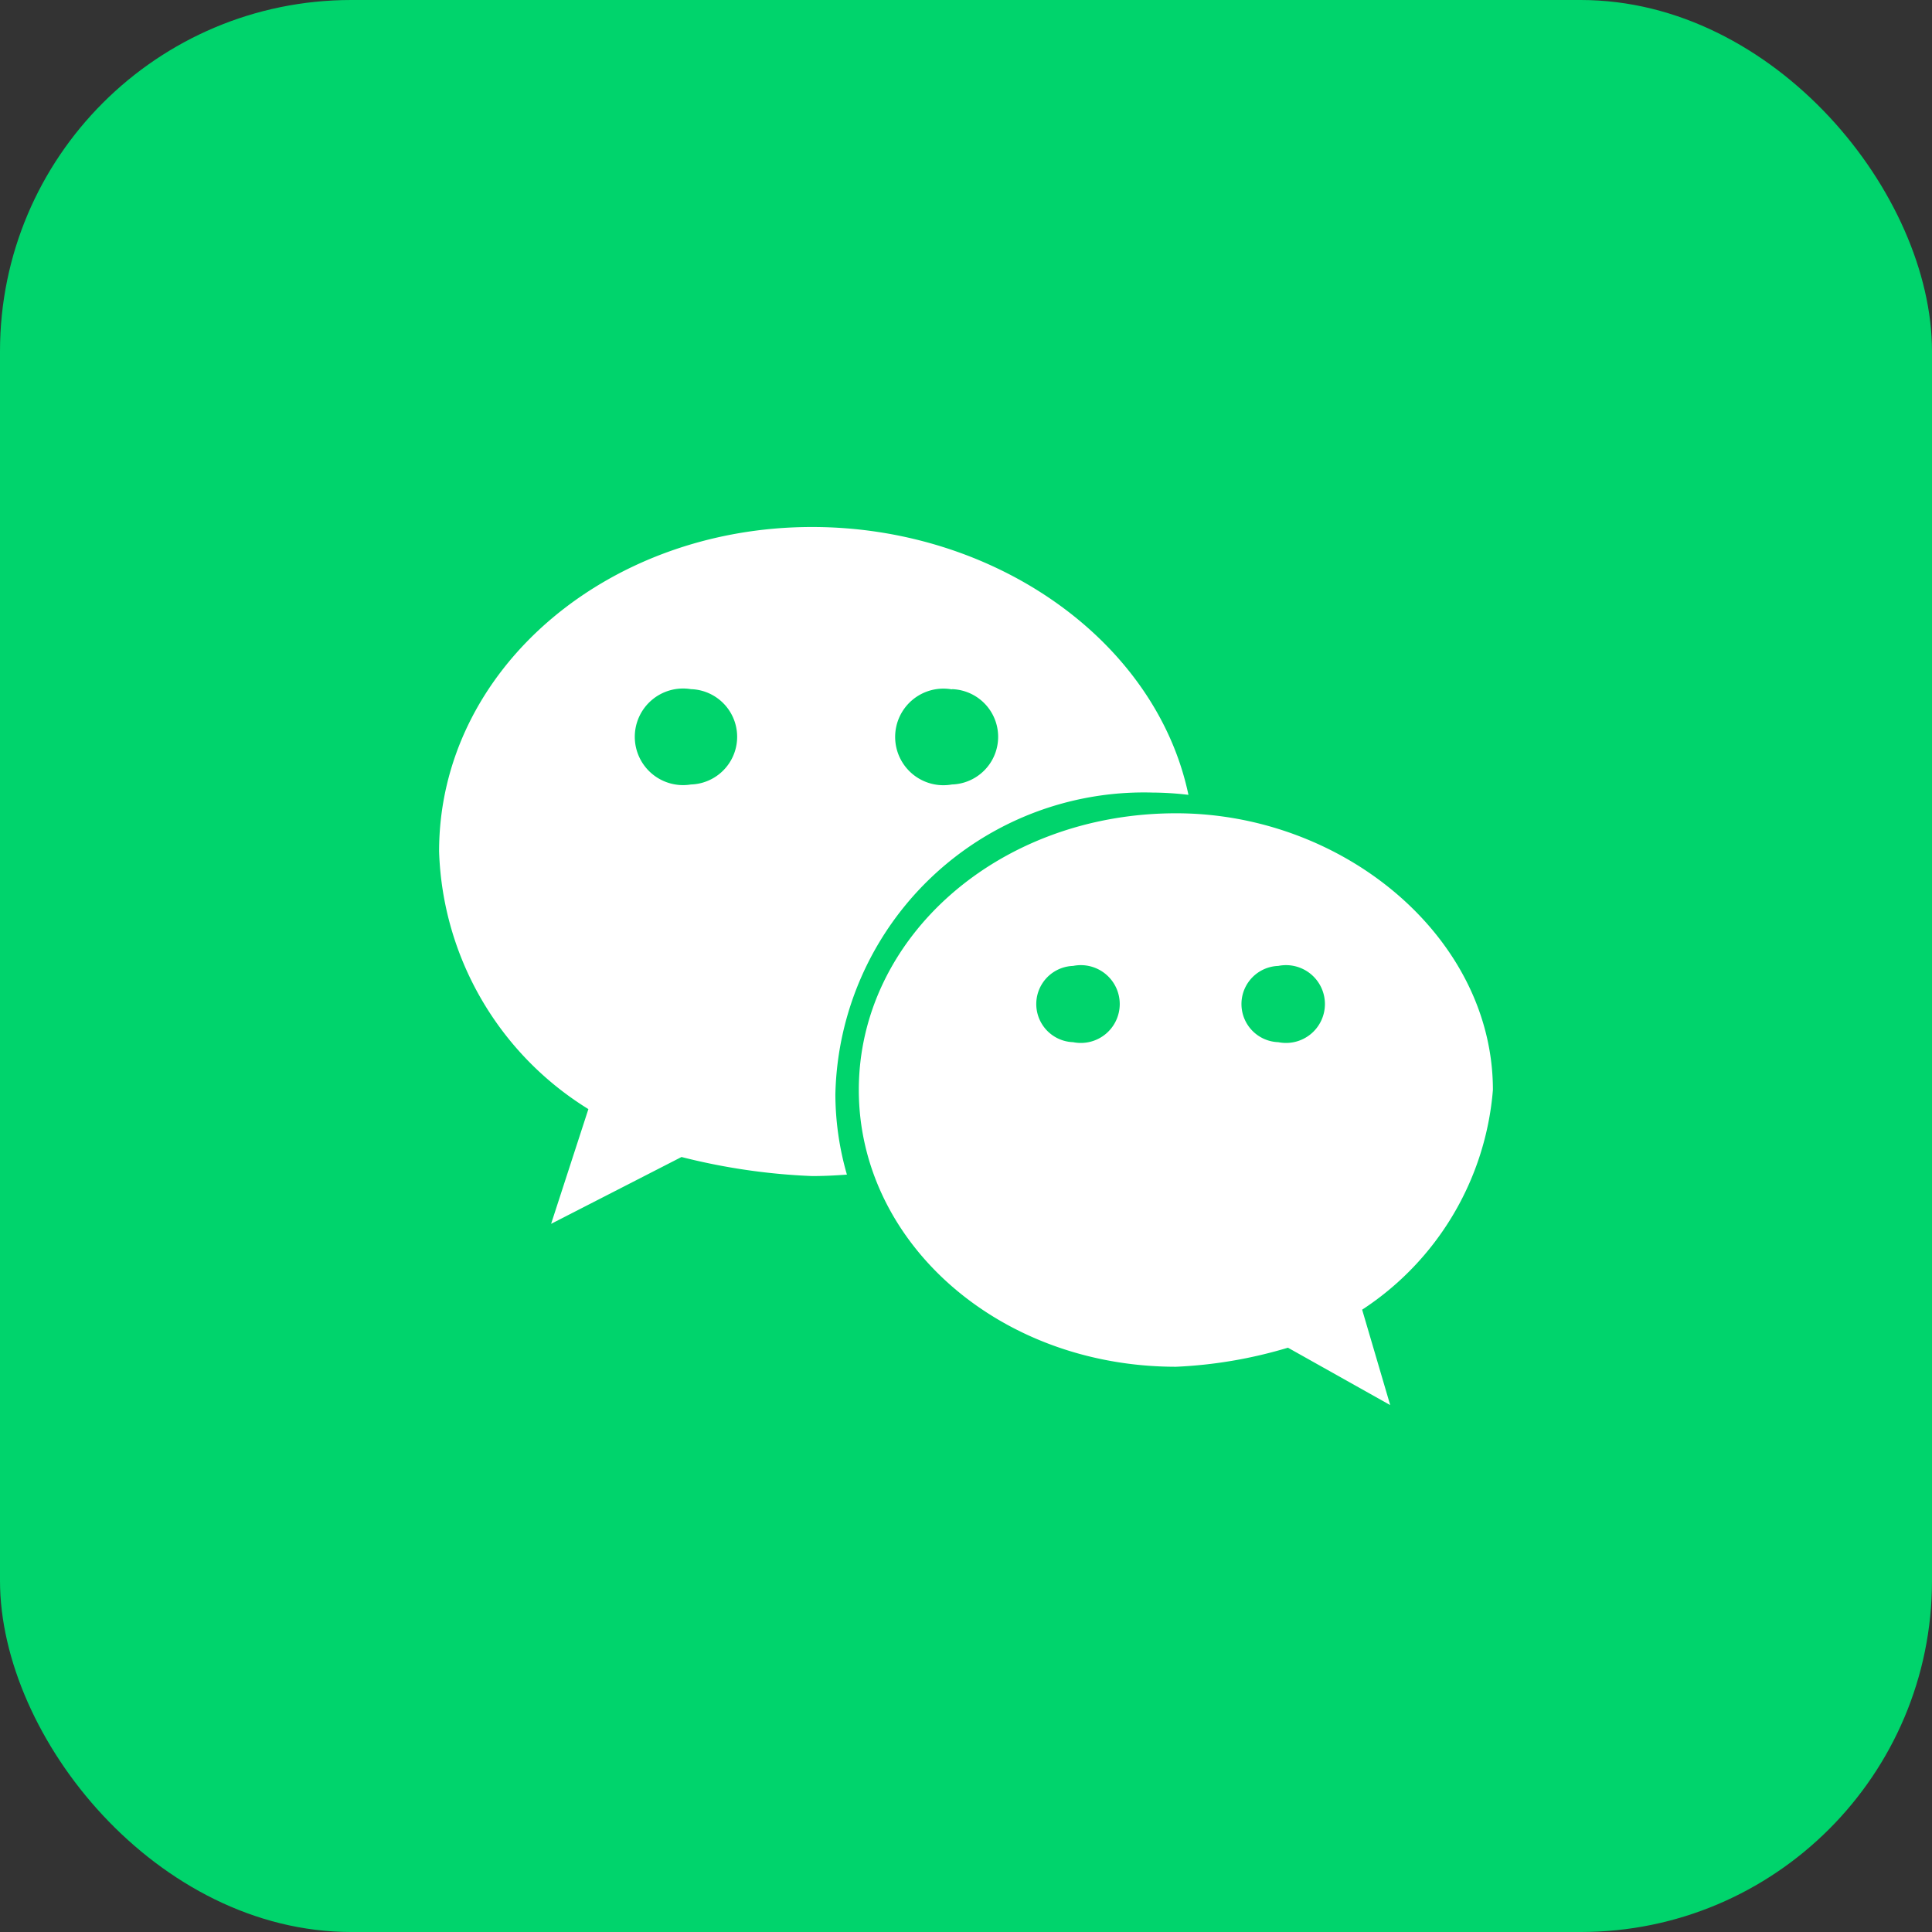 <svg id="微信" xmlns="http://www.w3.org/2000/svg" width="44" height="44" viewBox="0 0 44 44">
  <rect x="0" y="0" width="44" height="44" fill="#333333" stroke="none"/>
  <defs>
    <style>
      .cls-1 {
        fill: #00d46c;
      }

      .cls-2 {
        fill: #fff;
        fill-rule: evenodd;
      }
    </style>
  </defs>
  <rect id="圆角矩形_2" data-name="圆角矩形 2" class="cls-1" width="44" height="44" rx="8" ry="8"/>
  <path id="形状_16" data-name="形状 16" class="cls-2" d="M504.245,228.05a7.268,7.268,0,0,1,.821.052c-0.736-3.5-4.394-6.1-8.572-6.1-4.669,0-8.494,3.254-8.494,7.389a7.161,7.161,0,0,0,3.4,5.868l-0.849,2.613,2.97-1.522a14.344,14.344,0,0,0,2.974.434c0.267,0,.531-0.013.793-0.033a6.647,6.647,0,0,1-.263-1.822A7.029,7.029,0,0,1,504.245,228.05Zm-4.566-2.355a1.086,1.086,0,0,1,0,2.171A1.1,1.1,0,1,1,499.679,225.7Zm-5.944,2.171a1.1,1.1,0,1,1,0-2.171A1.086,1.086,0,0,1,493.735,227.866ZM512,234.822c0-3.473-3.4-6.3-7.216-6.3-4.043,0-7.225,2.832-7.225,6.3s3.184,6.305,7.225,6.305a10.425,10.425,0,0,0,2.548-.434L509.661,242l-0.639-2.173A6.615,6.615,0,0,0,512,234.822Zm-9.56-1.087a0.869,0.869,0,0,1,0-1.737A0.886,0.886,0,1,1,502.44,233.735Zm4.673,0a0.869,0.869,0,0,1,0-1.737A0.886,0.886,0,1,1,507.113,233.735Z" transform="translate(-478 -210)"/>
</svg>

